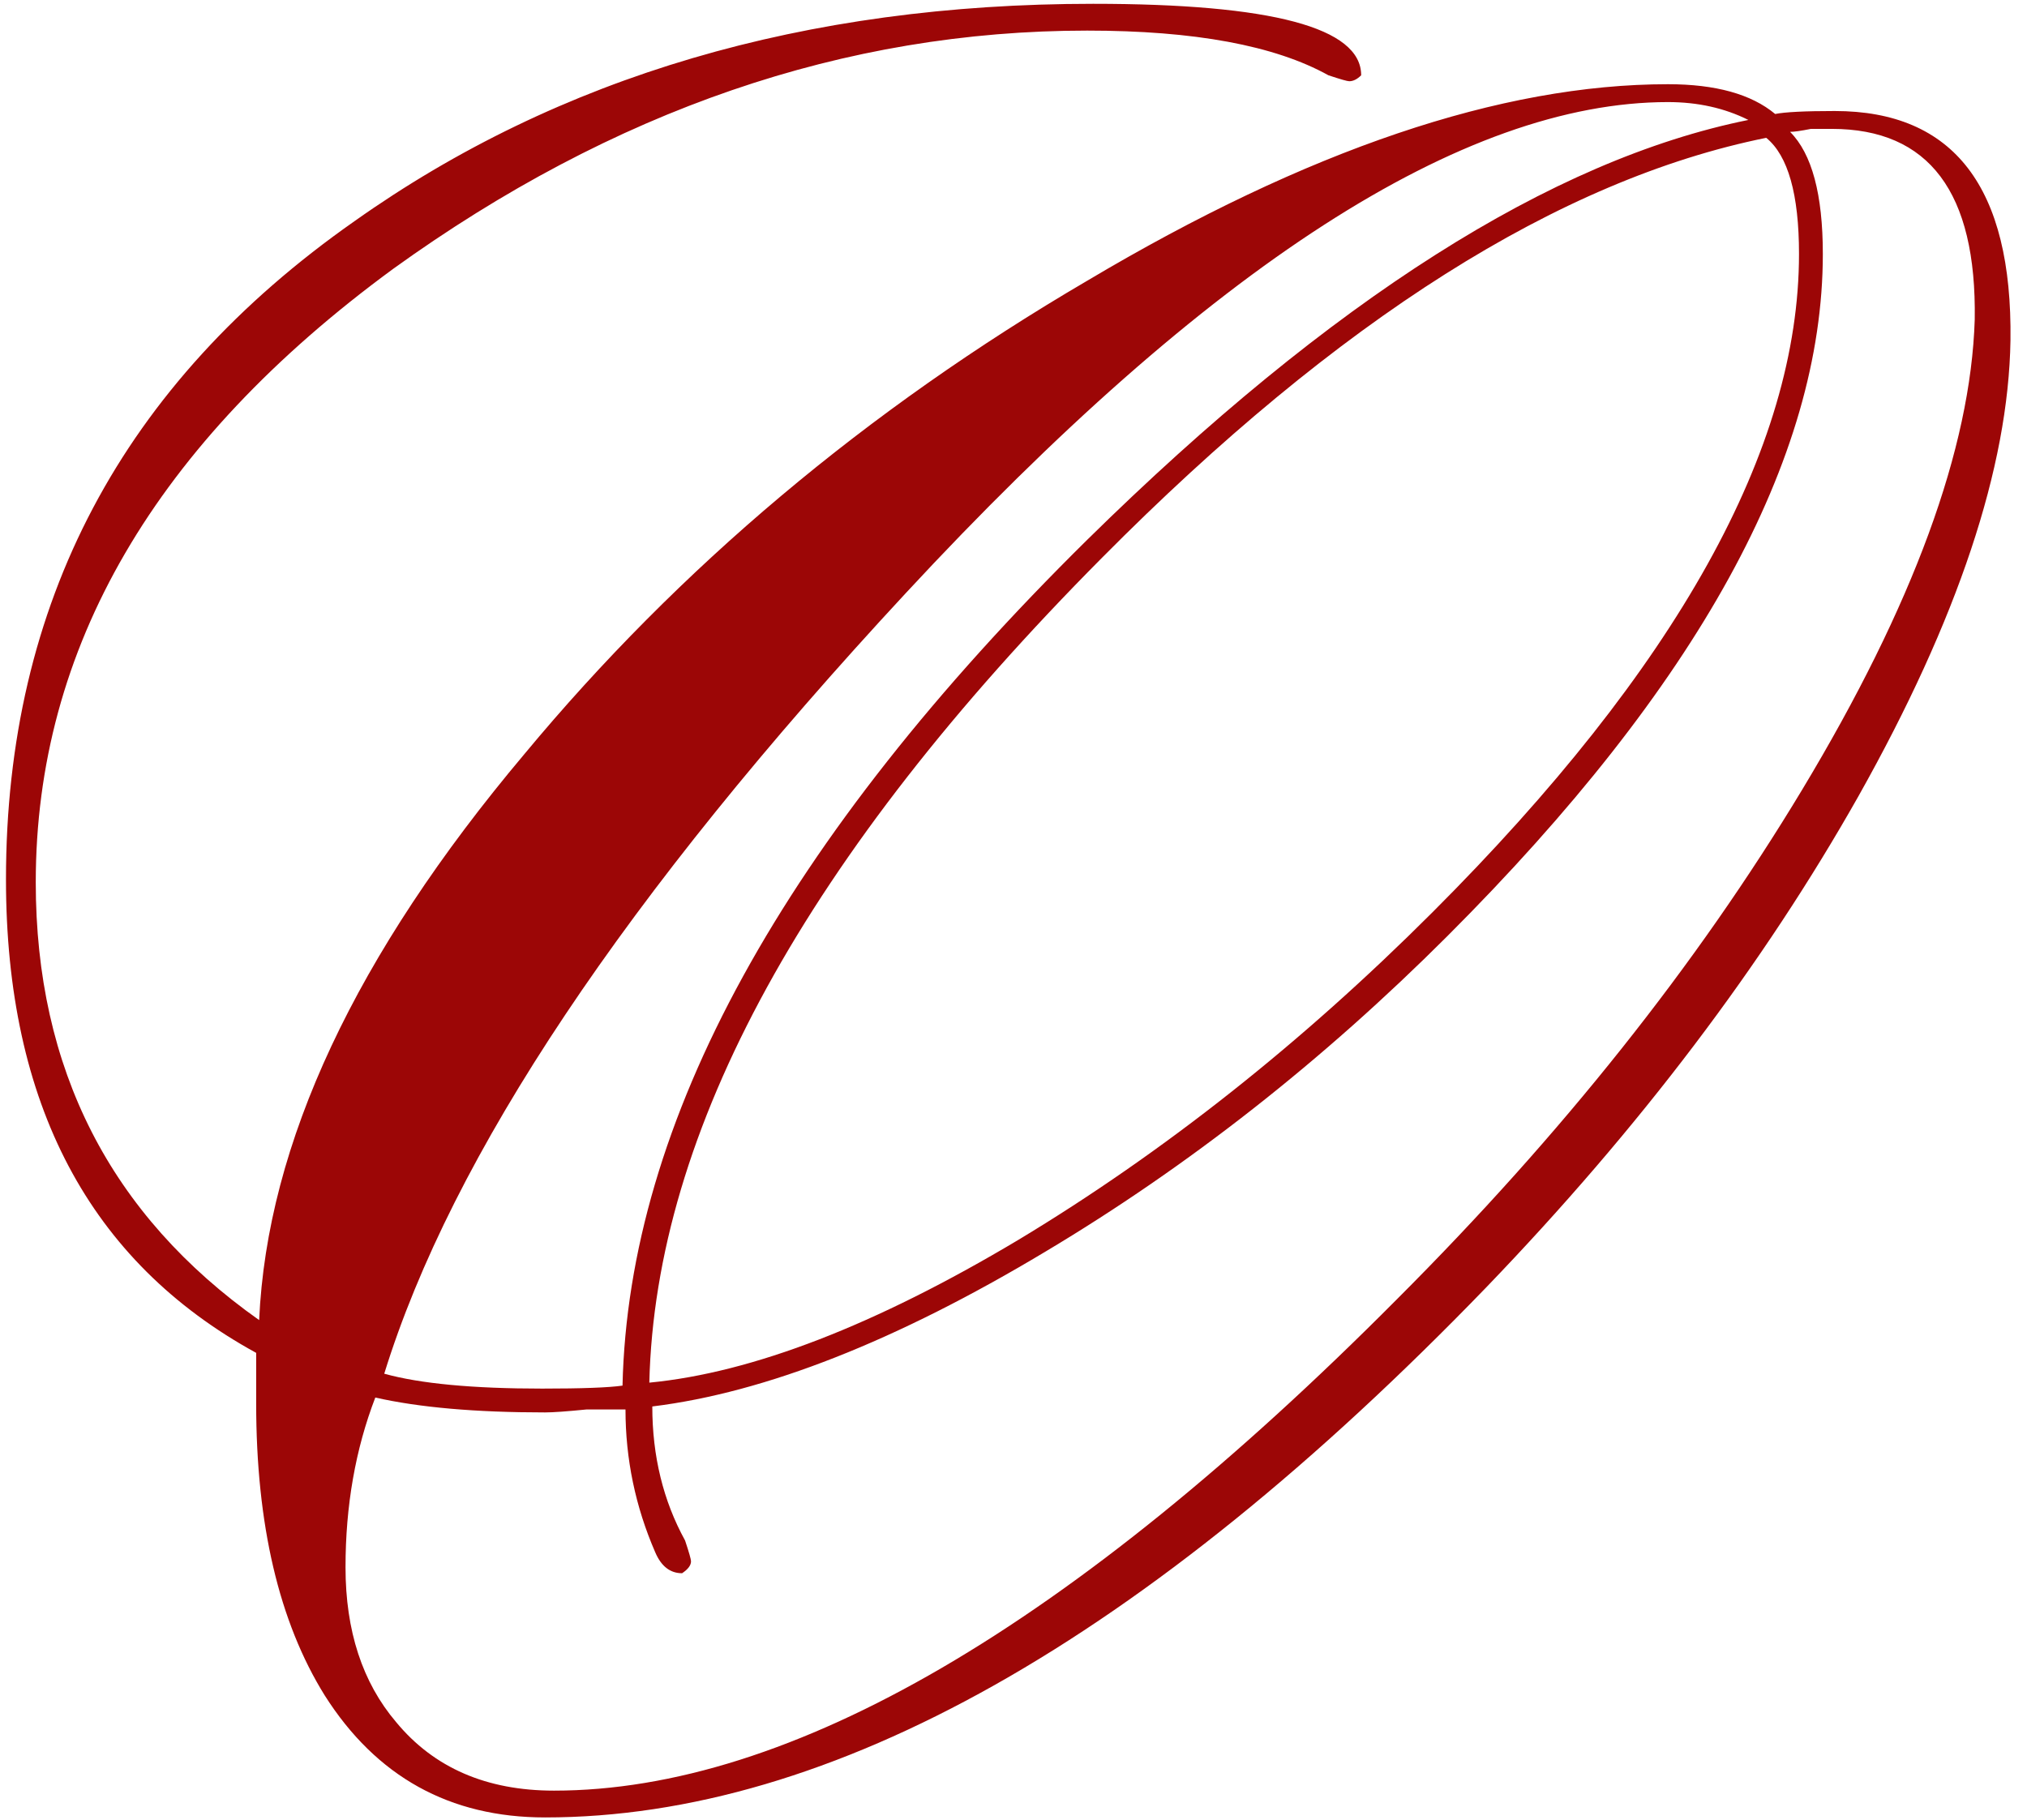 <?xml version="1.0" encoding="UTF-8"?> <svg xmlns="http://www.w3.org/2000/svg" width="98" height="88" viewBox="0 0 98 88" fill="none"><path d="M97.201 16.456C97.105 22.6 94.657 29.944 89.857 38.488C85.249 46.648 79.249 54.568 71.857 62.248C55.345 79.336 40.177 87.88 26.353 87.88C21.745 87.88 18.193 85.912 15.697 81.976C13.489 78.424 12.385 73.72 12.385 67.864V65.416C4.321 61 0.289 53.368 0.289 42.52C0.289 29.176 5.905 18.568 17.137 10.696C27.025 3.688 38.929 0.184 52.849 0.184C61.489 0.184 65.809 1.336 65.809 3.64C65.617 3.832 65.425 3.928 65.233 3.928C65.137 3.928 64.801 3.832 64.225 3.64C61.633 2.2 57.745 1.48 52.561 1.48C40.849 1.48 29.665 5.32 19.009 13C7.489 21.448 1.729 31.336 1.729 42.664C1.729 51.688 5.329 58.744 12.529 63.832C12.913 55.288 17.185 46.168 25.345 36.472C32.833 27.448 41.905 19.816 52.561 13.576C63.217 7.24 72.577 4.072 80.641 4.072C82.945 4.072 84.673 4.552 85.825 5.512C86.305 5.416 87.265 5.368 88.705 5.368C94.465 5.368 97.297 9.064 97.201 16.456ZM86.977 12.28C86.977 9.4 86.449 7.528 85.393 6.664C75.409 8.68 64.705 15.448 53.281 26.968C38.977 41.368 31.681 54.664 31.393 66.856C36.385 66.376 42.337 64.072 49.249 59.944C56.257 55.72 62.929 50.44 69.265 44.104C81.073 32.296 86.977 21.688 86.977 12.28ZM84.529 5.8C83.377 5.224 82.081 4.936 80.641 4.936C70.753 4.936 58.465 12.856 43.777 28.696C30.241 43.288 21.841 55.864 18.577 66.424C20.305 66.904 22.849 67.144 26.209 67.144C28.129 67.144 29.425 67.096 30.097 67C30.385 54.232 37.873 40.6 52.561 26.104C64.369 14.488 75.025 7.72 84.529 5.8ZM95.473 15.448C95.569 9.304 93.265 6.232 88.561 6.232C88.273 6.232 87.937 6.232 87.553 6.232C87.073 6.328 86.737 6.376 86.545 6.376C87.601 7.432 88.129 9.4 88.129 12.28C88.129 22.168 82.081 33.16 69.985 45.256C63.937 51.304 57.457 56.392 50.545 60.52C43.345 64.84 37.009 67.336 31.537 68.008C31.537 70.408 32.065 72.568 33.121 74.488C33.313 75.064 33.409 75.4 33.409 75.496C33.409 75.688 33.265 75.88 32.977 76.072C32.401 76.072 31.969 75.736 31.681 75.064C30.721 72.856 30.241 70.552 30.241 68.152C30.049 68.152 29.425 68.152 28.369 68.152C27.409 68.248 26.737 68.296 26.353 68.296C22.993 68.296 20.257 68.056 18.145 67.576C17.185 70.072 16.705 72.808 16.705 75.784C16.705 78.856 17.521 81.352 19.153 83.272C20.977 85.48 23.521 86.584 26.785 86.584C38.209 86.584 51.793 78.664 67.537 62.824C75.505 54.856 82.033 46.648 87.121 38.2C92.497 29.272 95.281 21.688 95.473 15.448Z" fill="#9C0606"></path></svg> 